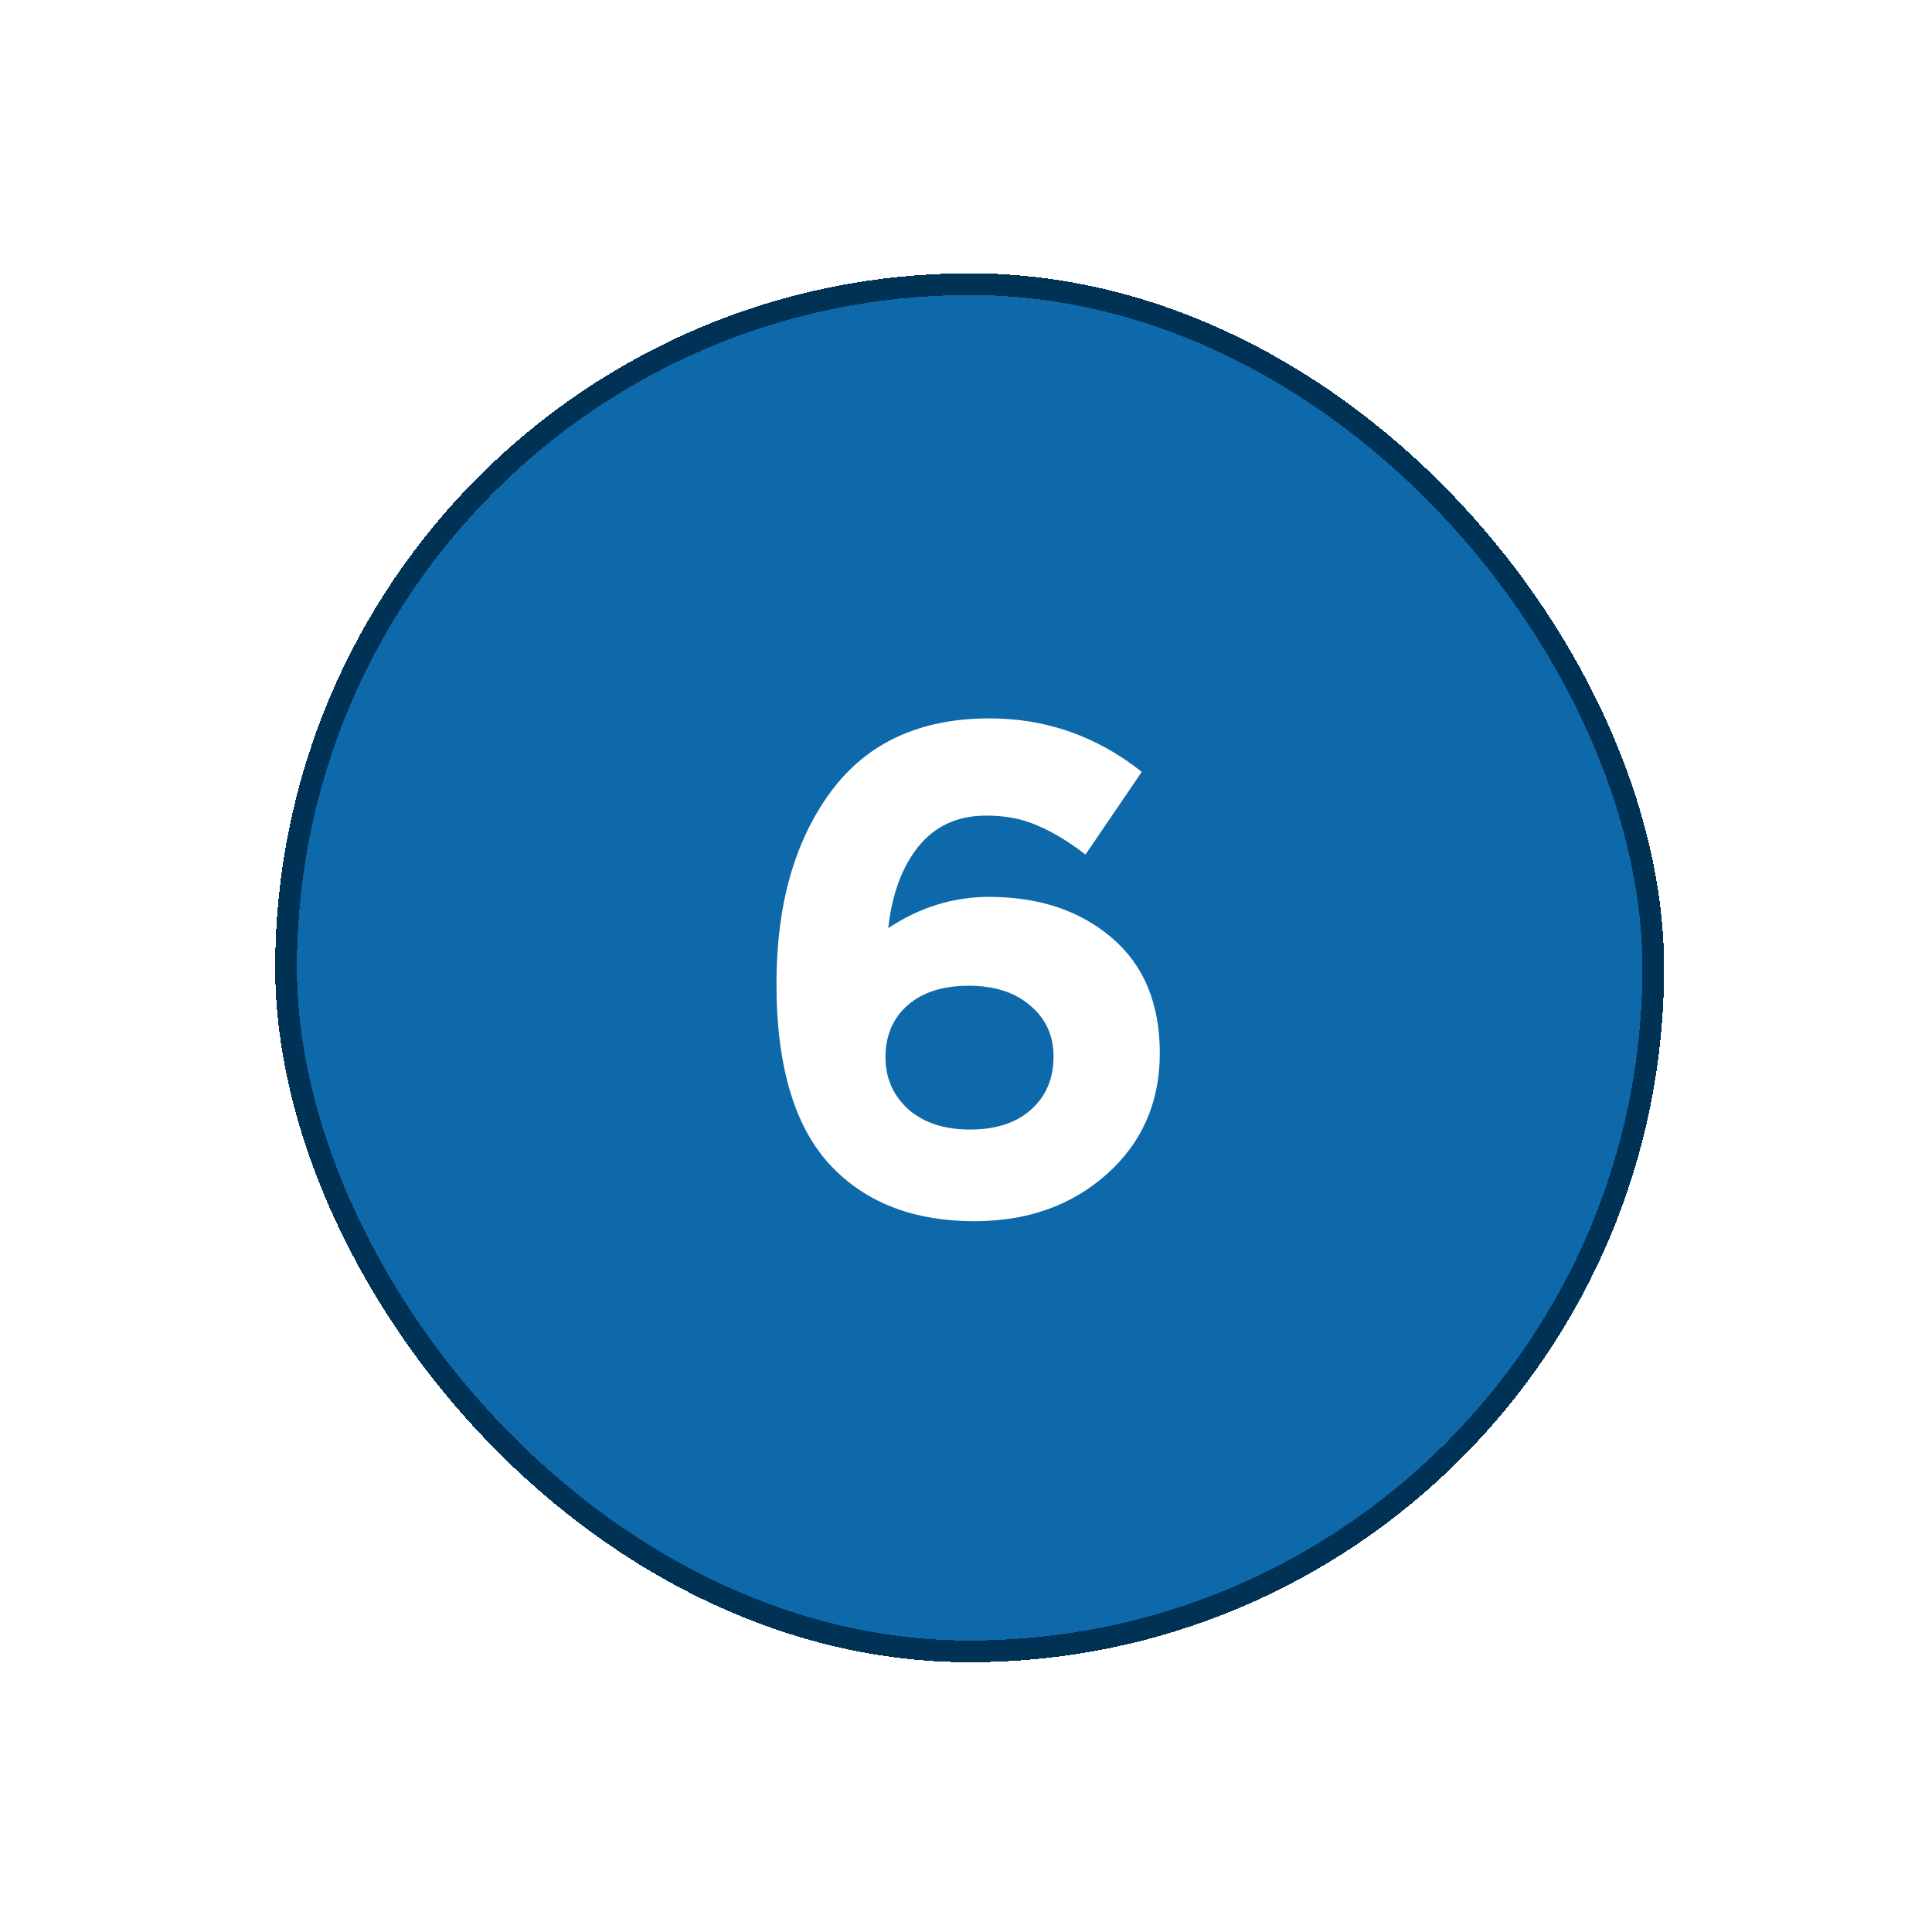 <svg width="67" height="67" viewBox="0 0 67 67" fill="none" xmlns="http://www.w3.org/2000/svg">
<g filter="url(#filter0_d_8057_12945)">
<rect x="8.039" y="7.973" width="48.167" height="48.167" rx="24.083" fill="#0E69AA" shape-rendering="crispEdges"/>
<rect x="8.415" y="8.349" width="47.414" height="47.414" rx="23.707" stroke="#003256" stroke-width="0.753" shape-rendering="crispEdges"/>
<path d="M32.285 40.845C30.246 40.845 28.625 40.243 27.421 39.038C26.088 37.706 25.422 35.562 25.422 32.608C25.422 29.879 26.048 27.663 27.3 25.961C28.552 24.259 30.391 23.408 32.815 23.408C34.774 23.408 36.532 24.026 38.09 25.263L36.139 28.129C35.529 27.663 34.967 27.326 34.453 27.117C33.955 26.892 33.369 26.78 32.695 26.78C31.699 26.78 30.913 27.141 30.335 27.864C29.773 28.57 29.427 29.509 29.299 30.681C30.391 29.959 31.555 29.598 32.791 29.598C34.525 29.598 35.946 30.071 37.054 31.019C38.162 31.966 38.716 33.298 38.716 35.017C38.716 36.718 38.105 38.115 36.885 39.207C35.665 40.299 34.132 40.845 32.285 40.845ZM29.997 36.967C30.527 37.433 31.242 37.666 32.141 37.666C33.04 37.666 33.746 37.433 34.26 36.967C34.774 36.502 35.031 35.892 35.031 35.137C35.031 34.414 34.766 33.828 34.236 33.379C33.706 32.913 32.992 32.68 32.093 32.68C31.194 32.68 30.487 32.905 29.973 33.355C29.46 33.804 29.203 34.406 29.203 35.161C29.203 35.883 29.468 36.486 29.997 36.967Z" fill="white"/>
</g>
<defs>
<filter id="filter0_d_8057_12945" x="0.513" y="0.447" width="66.231" height="66.23" filterUnits="userSpaceOnUse" color-interpolation-filters="sRGB">
<feFlood flood-opacity="0" result="BackgroundImageFix"/>
<feColorMatrix in="SourceAlpha" type="matrix" values="0 0 0 0 0 0 0 0 0 0 0 0 0 0 0 0 0 0 127 0" result="hardAlpha"/>
<feOffset dx="1.505" dy="1.505"/>
<feGaussianBlur stdDeviation="4.516"/>
<feComposite in2="hardAlpha" operator="out"/>
<feColorMatrix type="matrix" values="0 0 0 0 0 0 0 0 0 0 0 0 0 0 0 0 0 0 0.1 0"/>
<feBlend mode="normal" in2="BackgroundImageFix" result="effect1_dropShadow_8057_12945"/>
<feBlend mode="normal" in="SourceGraphic" in2="effect1_dropShadow_8057_12945" result="shape"/>
</filter>
</defs>
</svg>
